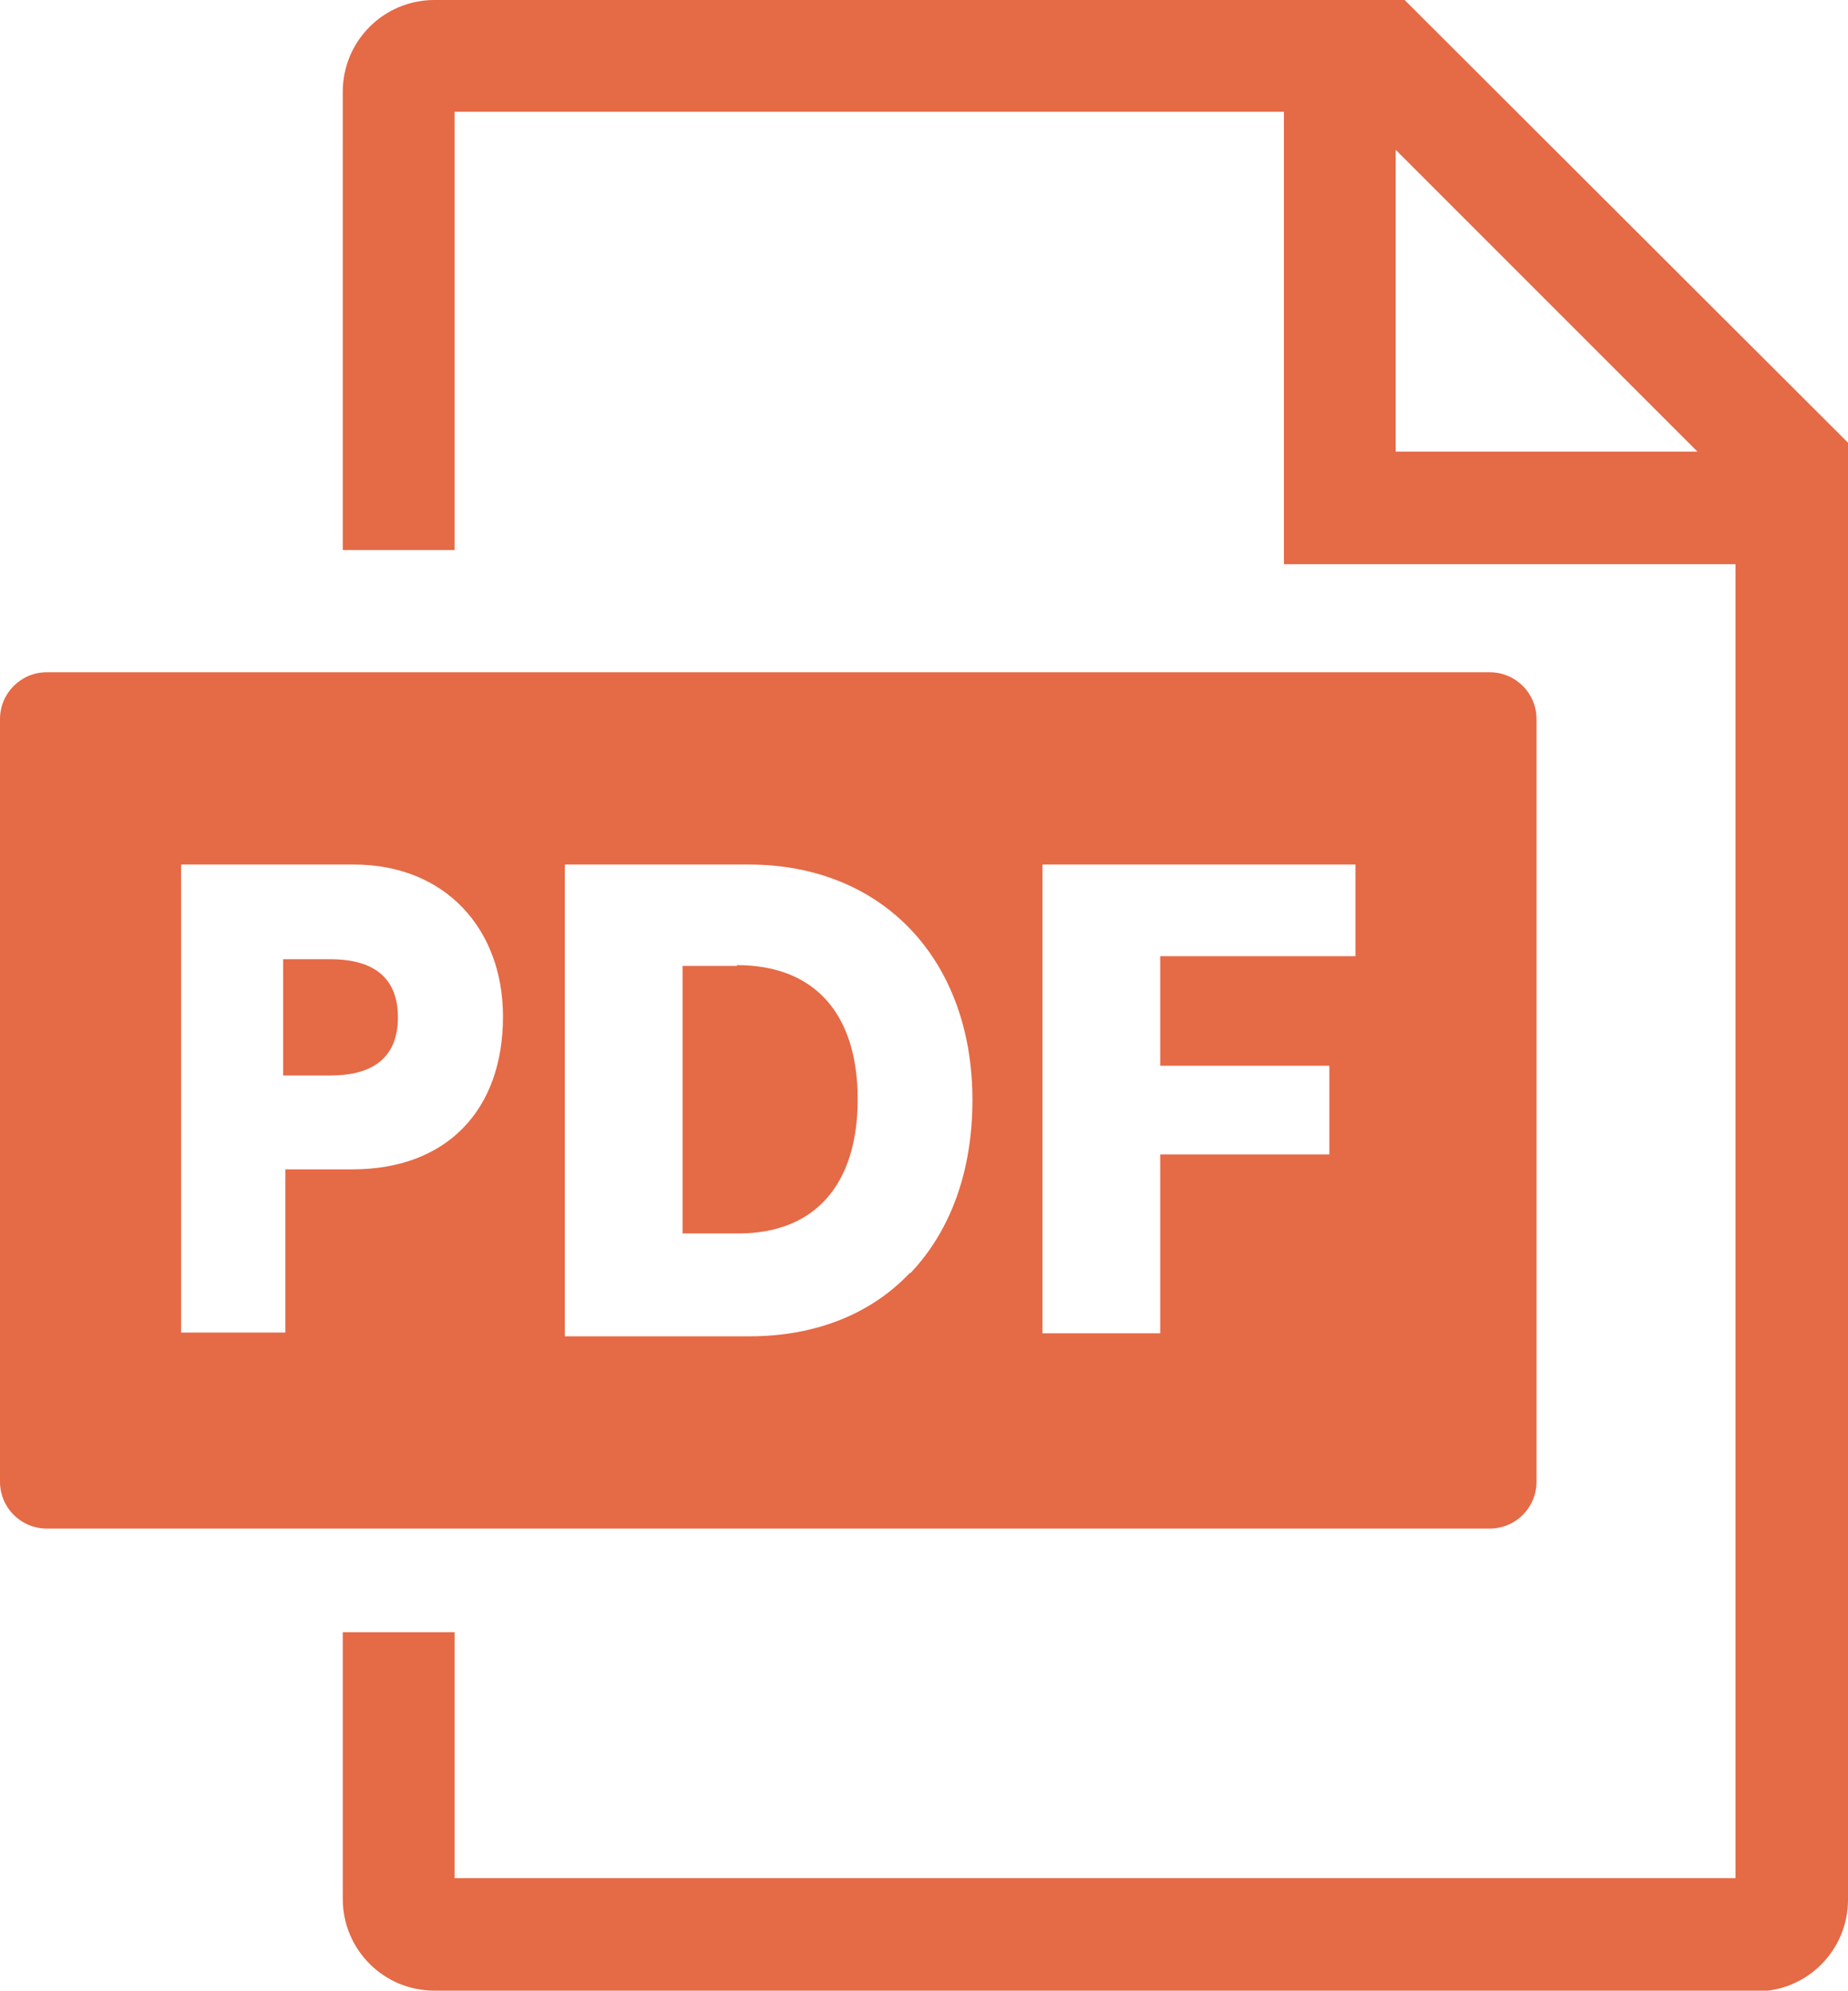 <?xml version="1.0" encoding="UTF-8"?>
<svg id="_イヤー_2" data-name="レイヤー 2" xmlns="http://www.w3.org/2000/svg" width="24.8" height="26.71" viewBox="0 0 24.8 26.71">
  <defs>
    <style>
      .cls-1 {
        fill: #e56a46;
      }
    </style>
  </defs>
  <g id="_ンテンツ" data-name="コンテンツ">
    <g>
      <path class="cls-1" d="M5.83,26.71c-.68,0-1.23-.55-1.23-1.23v-3.58h1.5v3.3H23.29V7.57h-6.06V1.5H6.1V7.38h-1.5V1.23c0-.68,.55-1.23,1.23-1.23h13.02l5.95,5.94V25.49c0,.68-.55,1.23-1.23,1.23H5.83ZM18.73,6.06h4.05l-4.05-4.05V6.06Z"/>
      <g>
        <path class="cls-1" d="M9.89,12.96h-.73v3.59h.75c1.02,0,1.6-.65,1.6-1.8s-.58-1.8-1.62-1.8Z"/>
        <path class="cls-1" d="M19.99,9.02H.63c-.35,0-.63,.28-.63,.63v10.23c0,.35,.28,.63,.63,.63H19.99c.35,0,.63-.28,.63-.63V9.65c0-.35-.28-.63-.63-.63ZM4.73,15.69h-.9v2.19h-1.4v-6.28h2.32c1.22,0,2,.86,2,2.04,0,1.26-.76,2.05-2.02,2.05Zm7.48,1.39c-.53,.56-1.28,.85-2.15,.85h-2.48v-6.33h2.47c1.79,0,3,1.27,3,3.16,0,.95-.29,1.75-.83,2.32Zm5.98-4.25h-2.62v1.47h2.27v1.19h-2.27v2.4h-1.58v-6.29h4.2v1.23Z"/>
        <path class="cls-1" d="M4.43,12.87h-.63v1.56h.64c.5,0,.9-.19,.9-.78s-.4-.78-.91-.78Z"/>
      </g>
    </g>
  </g>
</svg>
